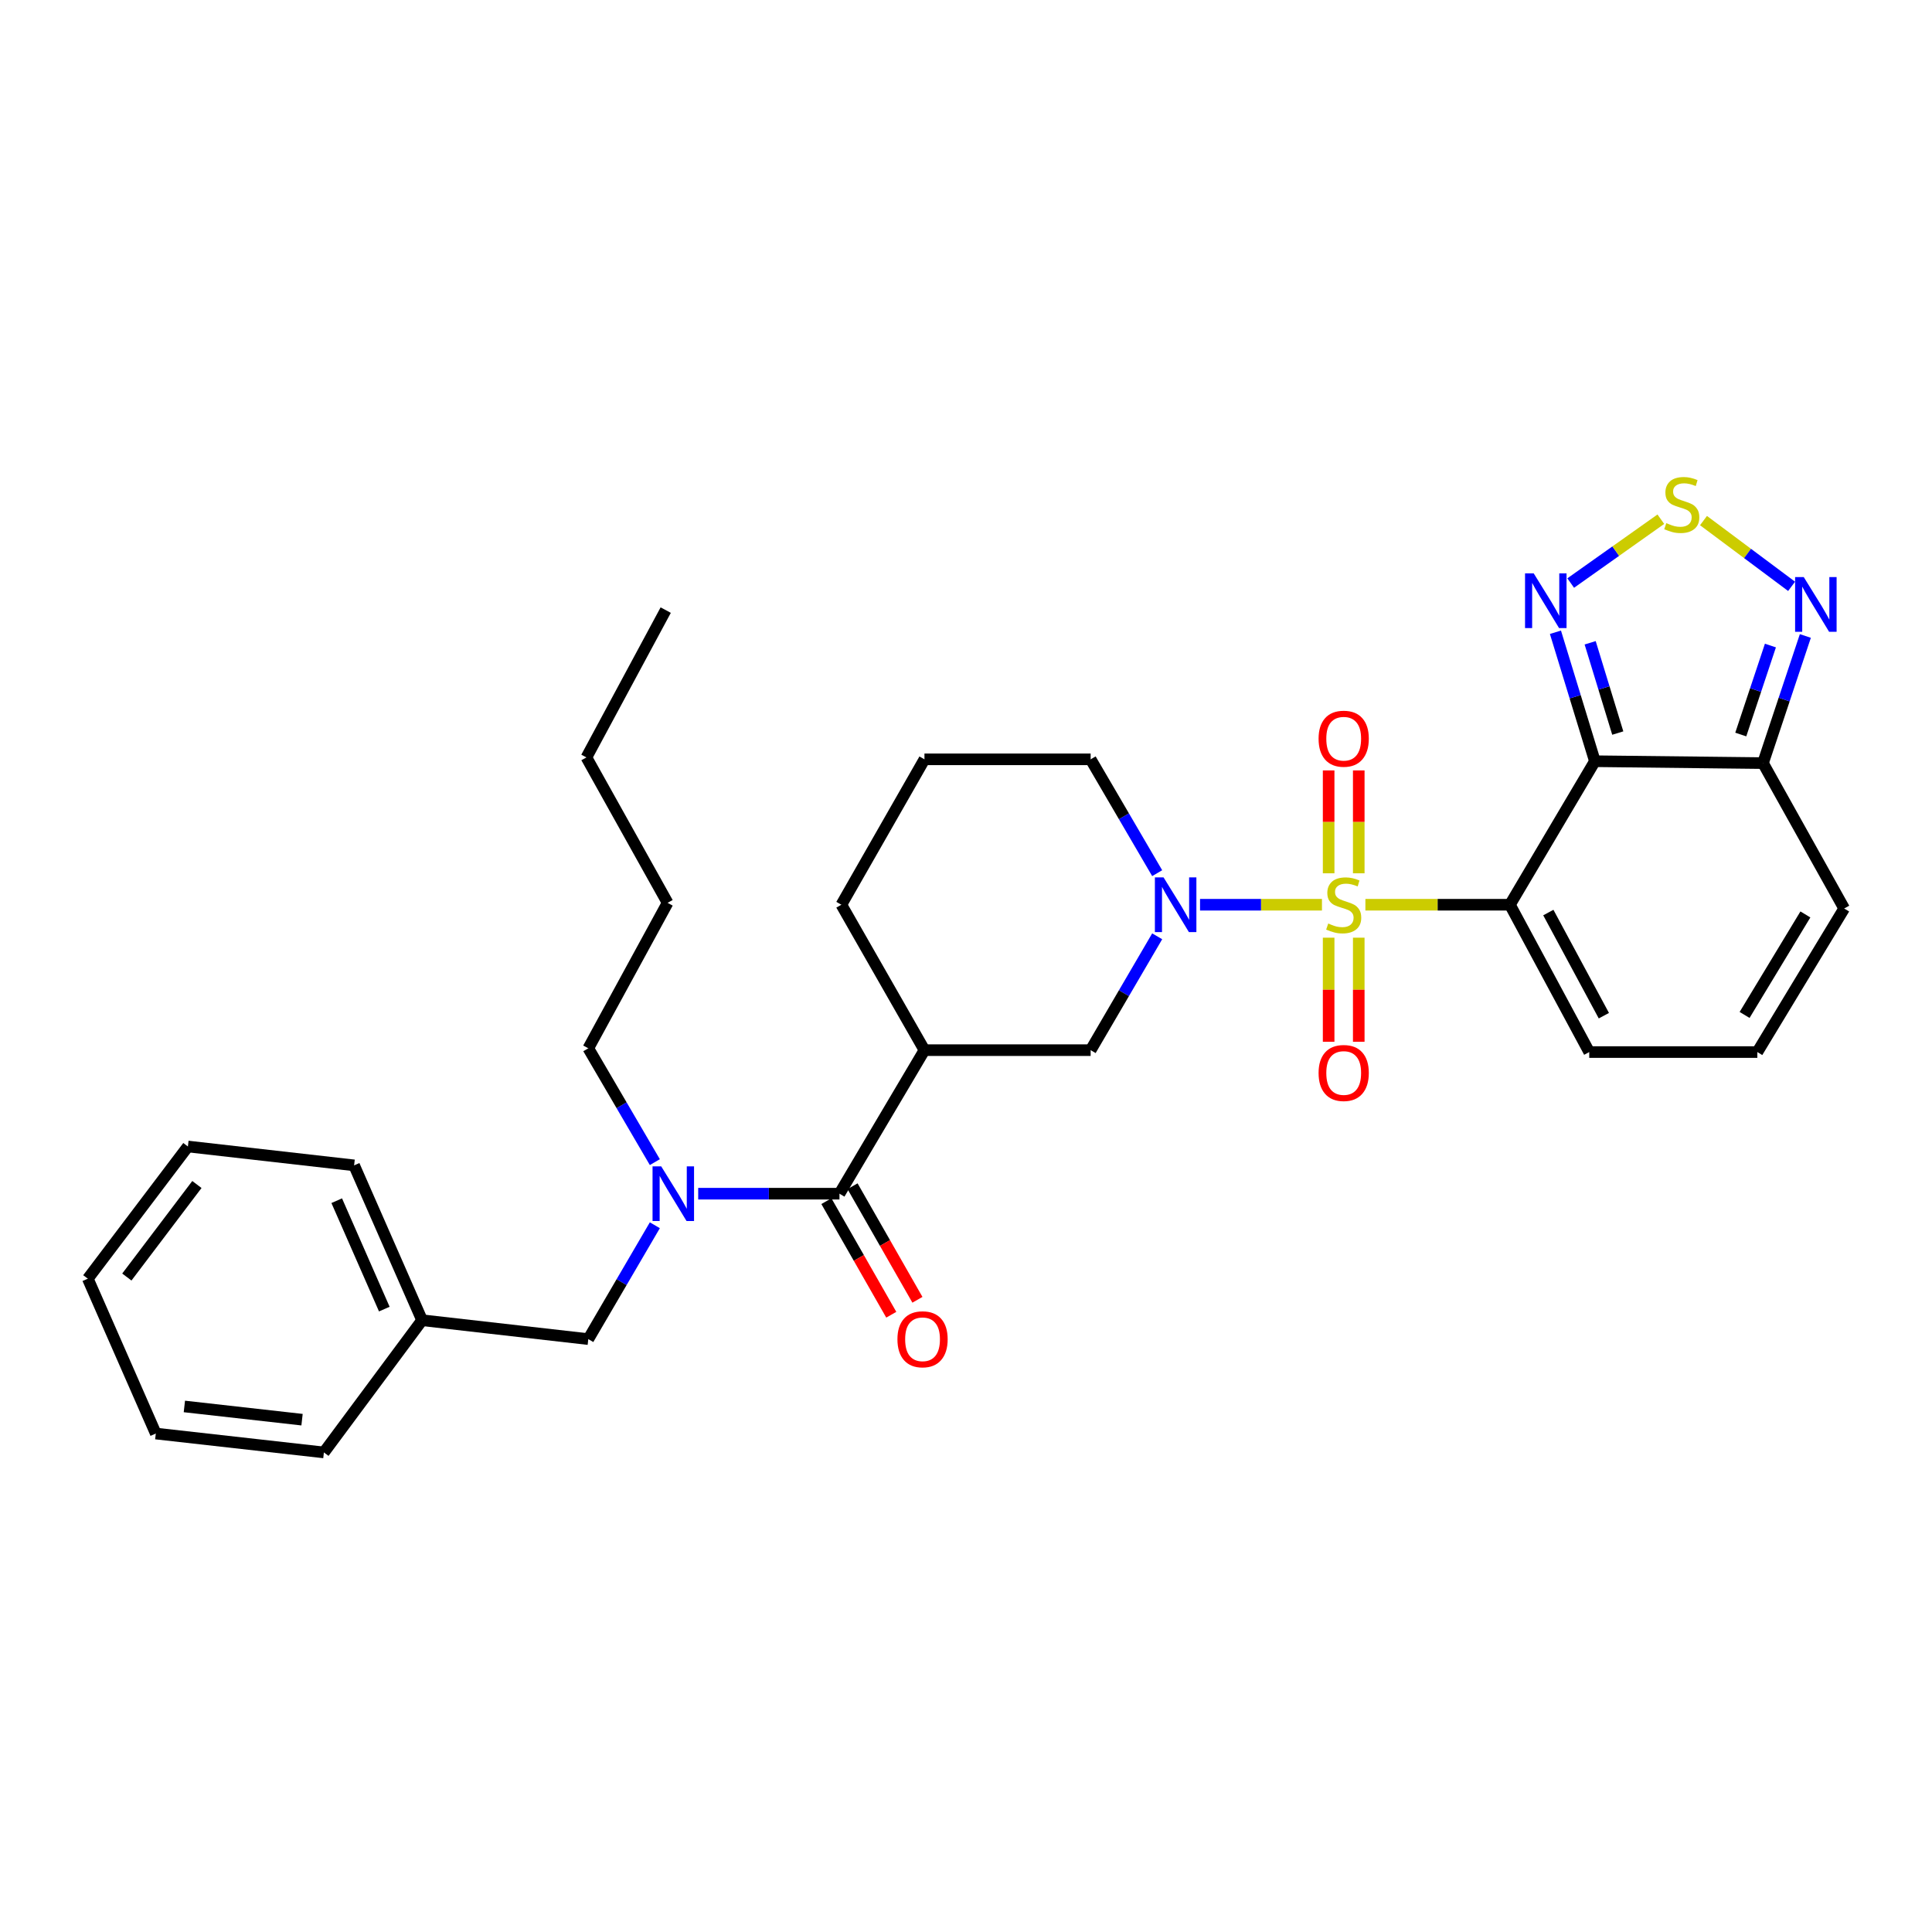 <?xml version='1.0' encoding='iso-8859-1'?>
<svg version='1.1' baseProfile='full'
              xmlns='http://www.w3.org/2000/svg'
                      xmlns:rdkit='http://www.rdkit.org/xml'
                      xmlns:xlink='http://www.w3.org/1999/xlink'
                  xml:space='preserve'
width='1000px' height='1000px' viewBox='0 0 1000 1000'>
<!-- END OF HEADER -->
<rect style='opacity:1.0;fill:#FFFFFF;stroke:none' width='1000' height='1000' x='0' y='0'> </rect>
<path class='bond-0' d='M 706.726,468.289 L 744.129,468.289' style='fill:none;fill-rule:evenodd;stroke:#CCCC00;stroke-width:6px;stroke-linecap:butt;stroke-linejoin:miter;stroke-opacity:1' />
<path class='bond-0' d='M 744.129,468.289 L 781.531,468.289' style='fill:none;fill-rule:evenodd;stroke:#000000;stroke-width:6px;stroke-linecap:butt;stroke-linejoin:miter;stroke-opacity:1' />
<path class='bond-2' d='M 684.241,468.289 L 652.691,468.289' style='fill:none;fill-rule:evenodd;stroke:#CCCC00;stroke-width:6px;stroke-linecap:butt;stroke-linejoin:miter;stroke-opacity:1' />
<path class='bond-2' d='M 652.691,468.289 L 621.141,468.289' style='fill:none;fill-rule:evenodd;stroke:#0000FF;stroke-width:6px;stroke-linecap:butt;stroke-linejoin:miter;stroke-opacity:1' />
<path class='bond-11' d='M 687.702,485.344 L 687.702,512.285' style='fill:none;fill-rule:evenodd;stroke:#CCCC00;stroke-width:6px;stroke-linecap:butt;stroke-linejoin:miter;stroke-opacity:1' />
<path class='bond-11' d='M 687.702,512.285 L 687.702,539.225' style='fill:none;fill-rule:evenodd;stroke:#FF0000;stroke-width:6px;stroke-linecap:butt;stroke-linejoin:miter;stroke-opacity:1' />
<path class='bond-11' d='M 703.289,485.344 L 703.289,512.285' style='fill:none;fill-rule:evenodd;stroke:#CCCC00;stroke-width:6px;stroke-linecap:butt;stroke-linejoin:miter;stroke-opacity:1' />
<path class='bond-11' d='M 703.289,512.285 L 703.289,539.225' style='fill:none;fill-rule:evenodd;stroke:#FF0000;stroke-width:6px;stroke-linecap:butt;stroke-linejoin:miter;stroke-opacity:1' />
<path class='bond-12' d='M 703.289,452.019 L 703.289,425.397' style='fill:none;fill-rule:evenodd;stroke:#CCCC00;stroke-width:6px;stroke-linecap:butt;stroke-linejoin:miter;stroke-opacity:1' />
<path class='bond-12' d='M 703.289,425.397 L 703.289,398.775' style='fill:none;fill-rule:evenodd;stroke:#FF0000;stroke-width:6px;stroke-linecap:butt;stroke-linejoin:miter;stroke-opacity:1' />
<path class='bond-12' d='M 687.702,452.019 L 687.702,425.397' style='fill:none;fill-rule:evenodd;stroke:#CCCC00;stroke-width:6px;stroke-linecap:butt;stroke-linejoin:miter;stroke-opacity:1' />
<path class='bond-12' d='M 687.702,425.397 L 687.702,398.775' style='fill:none;fill-rule:evenodd;stroke:#FF0000;stroke-width:6px;stroke-linecap:butt;stroke-linejoin:miter;stroke-opacity:1' />
<path class='bond-1' d='M 781.531,468.289 L 825.514,394.005' style='fill:none;fill-rule:evenodd;stroke:#000000;stroke-width:6px;stroke-linecap:butt;stroke-linejoin:miter;stroke-opacity:1' />
<path class='bond-13' d='M 781.531,468.289 L 822.587,544.547' style='fill:none;fill-rule:evenodd;stroke:#000000;stroke-width:6px;stroke-linecap:butt;stroke-linejoin:miter;stroke-opacity:1' />
<path class='bond-13' d='M 801.414,472.338 L 830.154,525.719' style='fill:none;fill-rule:evenodd;stroke:#000000;stroke-width:6px;stroke-linecap:butt;stroke-linejoin:miter;stroke-opacity:1' />
<path class='bond-4' d='M 825.514,394.005 L 815.304,360.63' style='fill:none;fill-rule:evenodd;stroke:#000000;stroke-width:6px;stroke-linecap:butt;stroke-linejoin:miter;stroke-opacity:1' />
<path class='bond-4' d='M 815.304,360.63 L 805.094,327.255' style='fill:none;fill-rule:evenodd;stroke:#0000FF;stroke-width:6px;stroke-linecap:butt;stroke-linejoin:miter;stroke-opacity:1' />
<path class='bond-4' d='M 837.357,379.432 L 830.21,356.07' style='fill:none;fill-rule:evenodd;stroke:#000000;stroke-width:6px;stroke-linecap:butt;stroke-linejoin:miter;stroke-opacity:1' />
<path class='bond-4' d='M 830.21,356.07 L 823.063,332.707' style='fill:none;fill-rule:evenodd;stroke:#0000FF;stroke-width:6px;stroke-linecap:butt;stroke-linejoin:miter;stroke-opacity:1' />
<path class='bond-5' d='M 825.514,394.005 L 912.519,394.984' style='fill:none;fill-rule:evenodd;stroke:#000000;stroke-width:6px;stroke-linecap:butt;stroke-linejoin:miter;stroke-opacity:1' />
<path class='bond-10' d='M 598.958,484.629 L 581.737,514.094' style='fill:none;fill-rule:evenodd;stroke:#0000FF;stroke-width:6px;stroke-linecap:butt;stroke-linejoin:miter;stroke-opacity:1' />
<path class='bond-10' d='M 581.737,514.094 L 564.516,543.56' style='fill:none;fill-rule:evenodd;stroke:#000000;stroke-width:6px;stroke-linecap:butt;stroke-linejoin:miter;stroke-opacity:1' />
<path class='bond-18' d='M 598.957,451.95 L 581.736,422.488' style='fill:none;fill-rule:evenodd;stroke:#0000FF;stroke-width:6px;stroke-linecap:butt;stroke-linejoin:miter;stroke-opacity:1' />
<path class='bond-18' d='M 581.736,422.488 L 564.516,393.026' style='fill:none;fill-rule:evenodd;stroke:#000000;stroke-width:6px;stroke-linecap:butt;stroke-linejoin:miter;stroke-opacity:1' />
<path class='bond-3' d='M 434.506,617.853 L 478.498,543.56' style='fill:none;fill-rule:evenodd;stroke:#000000;stroke-width:6px;stroke-linecap:butt;stroke-linejoin:miter;stroke-opacity:1' />
<path class='bond-9' d='M 434.506,617.853 L 397.946,617.853' style='fill:none;fill-rule:evenodd;stroke:#000000;stroke-width:6px;stroke-linecap:butt;stroke-linejoin:miter;stroke-opacity:1' />
<path class='bond-9' d='M 397.946,617.853 L 361.387,617.853' style='fill:none;fill-rule:evenodd;stroke:#0000FF;stroke-width:6px;stroke-linecap:butt;stroke-linejoin:miter;stroke-opacity:1' />
<path class='bond-17' d='M 427.739,621.719 L 444.531,651.111' style='fill:none;fill-rule:evenodd;stroke:#000000;stroke-width:6px;stroke-linecap:butt;stroke-linejoin:miter;stroke-opacity:1' />
<path class='bond-17' d='M 444.531,651.111 L 461.324,680.503' style='fill:none;fill-rule:evenodd;stroke:#FF0000;stroke-width:6px;stroke-linecap:butt;stroke-linejoin:miter;stroke-opacity:1' />
<path class='bond-17' d='M 441.273,613.986 L 458.066,643.378' style='fill:none;fill-rule:evenodd;stroke:#000000;stroke-width:6px;stroke-linecap:butt;stroke-linejoin:miter;stroke-opacity:1' />
<path class='bond-17' d='M 458.066,643.378 L 474.858,672.77' style='fill:none;fill-rule:evenodd;stroke:#FF0000;stroke-width:6px;stroke-linecap:butt;stroke-linejoin:miter;stroke-opacity:1' />
<path class='bond-6' d='M 812.994,301.787 L 836.319,285.263' style='fill:none;fill-rule:evenodd;stroke:#0000FF;stroke-width:6px;stroke-linecap:butt;stroke-linejoin:miter;stroke-opacity:1' />
<path class='bond-6' d='M 836.319,285.263 L 859.643,268.74' style='fill:none;fill-rule:evenodd;stroke:#CCCC00;stroke-width:6px;stroke-linecap:butt;stroke-linejoin:miter;stroke-opacity:1' />
<path class='bond-8' d='M 912.519,394.984 L 923.482,362.085' style='fill:none;fill-rule:evenodd;stroke:#000000;stroke-width:6px;stroke-linecap:butt;stroke-linejoin:miter;stroke-opacity:1' />
<path class='bond-8' d='M 923.482,362.085 L 934.445,329.186' style='fill:none;fill-rule:evenodd;stroke:#0000FF;stroke-width:6px;stroke-linecap:butt;stroke-linejoin:miter;stroke-opacity:1' />
<path class='bond-8' d='M 901.02,380.186 L 908.694,357.157' style='fill:none;fill-rule:evenodd;stroke:#000000;stroke-width:6px;stroke-linecap:butt;stroke-linejoin:miter;stroke-opacity:1' />
<path class='bond-8' d='M 908.694,357.157 L 916.368,334.128' style='fill:none;fill-rule:evenodd;stroke:#0000FF;stroke-width:6px;stroke-linecap:butt;stroke-linejoin:miter;stroke-opacity:1' />
<path class='bond-32' d='M 912.519,394.984 L 954.545,470.237' style='fill:none;fill-rule:evenodd;stroke:#000000;stroke-width:6px;stroke-linecap:butt;stroke-linejoin:miter;stroke-opacity:1' />
<path class='bond-33' d='M 881.73,269.453 L 904.53,286.472' style='fill:none;fill-rule:evenodd;stroke:#CCCC00;stroke-width:6px;stroke-linecap:butt;stroke-linejoin:miter;stroke-opacity:1' />
<path class='bond-33' d='M 904.53,286.472 L 927.33,303.491' style='fill:none;fill-rule:evenodd;stroke:#0000FF;stroke-width:6px;stroke-linecap:butt;stroke-linejoin:miter;stroke-opacity:1' />
<path class='bond-7' d='M 478.498,543.56 L 564.516,543.56' style='fill:none;fill-rule:evenodd;stroke:#000000;stroke-width:6px;stroke-linecap:butt;stroke-linejoin:miter;stroke-opacity:1' />
<path class='bond-31' d='M 478.498,543.56 L 435.484,468.289' style='fill:none;fill-rule:evenodd;stroke:#000000;stroke-width:6px;stroke-linecap:butt;stroke-linejoin:miter;stroke-opacity:1' />
<path class='bond-16' d='M 338.947,634.192 L 321.726,663.658' style='fill:none;fill-rule:evenodd;stroke:#0000FF;stroke-width:6px;stroke-linecap:butt;stroke-linejoin:miter;stroke-opacity:1' />
<path class='bond-16' d='M 321.726,663.658 L 304.504,693.124' style='fill:none;fill-rule:evenodd;stroke:#000000;stroke-width:6px;stroke-linecap:butt;stroke-linejoin:miter;stroke-opacity:1' />
<path class='bond-21' d='M 338.945,601.514 L 321.725,572.056' style='fill:none;fill-rule:evenodd;stroke:#0000FF;stroke-width:6px;stroke-linecap:butt;stroke-linejoin:miter;stroke-opacity:1' />
<path class='bond-21' d='M 321.725,572.056 L 304.504,542.599' style='fill:none;fill-rule:evenodd;stroke:#000000;stroke-width:6px;stroke-linecap:butt;stroke-linejoin:miter;stroke-opacity:1' />
<path class='bond-14' d='M 822.587,544.547 L 909.592,544.547' style='fill:none;fill-rule:evenodd;stroke:#000000;stroke-width:6px;stroke-linecap:butt;stroke-linejoin:miter;stroke-opacity:1' />
<path class='bond-15' d='M 909.592,544.547 L 954.545,470.237' style='fill:none;fill-rule:evenodd;stroke:#000000;stroke-width:6px;stroke-linecap:butt;stroke-linejoin:miter;stroke-opacity:1' />
<path class='bond-15' d='M 902.998,525.333 L 934.465,473.316' style='fill:none;fill-rule:evenodd;stroke:#000000;stroke-width:6px;stroke-linecap:butt;stroke-linejoin:miter;stroke-opacity:1' />
<path class='bond-20' d='M 304.504,693.124 L 218.469,683.347' style='fill:none;fill-rule:evenodd;stroke:#000000;stroke-width:6px;stroke-linecap:butt;stroke-linejoin:miter;stroke-opacity:1' />
<path class='bond-22' d='M 564.516,393.026 L 478.498,393.026' style='fill:none;fill-rule:evenodd;stroke:#000000;stroke-width:6px;stroke-linecap:butt;stroke-linejoin:miter;stroke-opacity:1' />
<path class='bond-19' d='M 435.484,468.289 L 478.498,393.026' style='fill:none;fill-rule:evenodd;stroke:#000000;stroke-width:6px;stroke-linecap:butt;stroke-linejoin:miter;stroke-opacity:1' />
<path class='bond-23' d='M 218.469,683.347 L 183.284,603.192' style='fill:none;fill-rule:evenodd;stroke:#000000;stroke-width:6px;stroke-linecap:butt;stroke-linejoin:miter;stroke-opacity:1' />
<path class='bond-23' d='M 198.918,677.589 L 174.289,621.48' style='fill:none;fill-rule:evenodd;stroke:#000000;stroke-width:6px;stroke-linecap:butt;stroke-linejoin:miter;stroke-opacity:1' />
<path class='bond-24' d='M 218.469,683.347 L 167.645,751.777' style='fill:none;fill-rule:evenodd;stroke:#000000;stroke-width:6px;stroke-linecap:butt;stroke-linejoin:miter;stroke-opacity:1' />
<path class='bond-25' d='M 304.504,542.599 L 345.552,467.31' style='fill:none;fill-rule:evenodd;stroke:#000000;stroke-width:6px;stroke-linecap:butt;stroke-linejoin:miter;stroke-opacity:1' />
<path class='bond-28' d='M 183.284,603.192 L 97.258,593.423' style='fill:none;fill-rule:evenodd;stroke:#000000;stroke-width:6px;stroke-linecap:butt;stroke-linejoin:miter;stroke-opacity:1' />
<path class='bond-29' d='M 167.645,751.777 L 80.639,742' style='fill:none;fill-rule:evenodd;stroke:#000000;stroke-width:6px;stroke-linecap:butt;stroke-linejoin:miter;stroke-opacity:1' />
<path class='bond-29' d='M 156.335,734.82 L 95.431,727.976' style='fill:none;fill-rule:evenodd;stroke:#000000;stroke-width:6px;stroke-linecap:butt;stroke-linejoin:miter;stroke-opacity:1' />
<path class='bond-26' d='M 345.552,467.31 L 303.526,392.039' style='fill:none;fill-rule:evenodd;stroke:#000000;stroke-width:6px;stroke-linecap:butt;stroke-linejoin:miter;stroke-opacity:1' />
<path class='bond-27' d='M 303.526,392.039 L 344.573,315.789' style='fill:none;fill-rule:evenodd;stroke:#000000;stroke-width:6px;stroke-linecap:butt;stroke-linejoin:miter;stroke-opacity:1' />
<path class='bond-34' d='M 97.258,593.423 L 45.455,661.845' style='fill:none;fill-rule:evenodd;stroke:#000000;stroke-width:6px;stroke-linecap:butt;stroke-linejoin:miter;stroke-opacity:1' />
<path class='bond-34' d='M 101.915,613.096 L 65.653,660.991' style='fill:none;fill-rule:evenodd;stroke:#000000;stroke-width:6px;stroke-linecap:butt;stroke-linejoin:miter;stroke-opacity:1' />
<path class='bond-30' d='M 80.639,742 L 45.455,661.845' style='fill:none;fill-rule:evenodd;stroke:#000000;stroke-width:6px;stroke-linecap:butt;stroke-linejoin:miter;stroke-opacity:1' />
<path  class='atom-0' d='M 687.496 478.009
Q 687.816 478.129, 689.136 478.689
Q 690.456 479.249, 691.896 479.609
Q 693.376 479.929, 694.816 479.929
Q 697.496 479.929, 699.056 478.649
Q 700.616 477.329, 700.616 475.049
Q 700.616 473.489, 699.816 472.529
Q 699.056 471.569, 697.856 471.049
Q 696.656 470.529, 694.656 469.929
Q 692.136 469.169, 690.616 468.449
Q 689.136 467.729, 688.056 466.209
Q 687.016 464.689, 687.016 462.129
Q 687.016 458.569, 689.416 456.369
Q 691.856 454.169, 696.656 454.169
Q 699.936 454.169, 703.656 455.729
L 702.736 458.809
Q 699.336 457.409, 696.776 457.409
Q 694.016 457.409, 692.496 458.569
Q 690.976 459.689, 691.016 461.649
Q 691.016 463.169, 691.776 464.089
Q 692.576 465.009, 693.696 465.529
Q 694.856 466.049, 696.776 466.649
Q 699.336 467.449, 700.856 468.249
Q 702.376 469.049, 703.456 470.689
Q 704.576 472.289, 704.576 475.049
Q 704.576 478.969, 701.936 481.089
Q 699.336 483.169, 694.976 483.169
Q 692.456 483.169, 690.536 482.609
Q 688.656 482.089, 686.416 481.169
L 687.496 478.009
' fill='#CCCC00'/>
<path  class='atom-3' d='M 602.248 454.129
L 611.528 469.129
Q 612.448 470.609, 613.928 473.289
Q 615.408 475.969, 615.488 476.129
L 615.488 454.129
L 619.248 454.129
L 619.248 482.449
L 615.368 482.449
L 605.408 466.049
Q 604.248 464.129, 603.008 461.929
Q 601.808 459.729, 601.448 459.049
L 601.448 482.449
L 597.768 482.449
L 597.768 454.129
L 602.248 454.129
' fill='#0000FF'/>
<path  class='atom-5' d='M 793.838 296.763
L 803.118 311.763
Q 804.038 313.243, 805.518 315.923
Q 806.998 318.603, 807.078 318.763
L 807.078 296.763
L 810.838 296.763
L 810.838 325.083
L 806.958 325.083
L 796.998 308.683
Q 795.838 306.763, 794.598 304.563
Q 793.398 302.363, 793.038 301.683
L 793.038 325.083
L 789.358 325.083
L 789.358 296.763
L 793.838 296.763
' fill='#0000FF'/>
<path  class='atom-7' d='M 862.485 270.779
Q 862.805 270.899, 864.125 271.459
Q 865.445 272.019, 866.885 272.379
Q 868.365 272.699, 869.805 272.699
Q 872.485 272.699, 874.045 271.419
Q 875.605 270.099, 875.605 267.819
Q 875.605 266.259, 874.805 265.299
Q 874.045 264.339, 872.845 263.819
Q 871.645 263.299, 869.645 262.699
Q 867.125 261.939, 865.605 261.219
Q 864.125 260.499, 863.045 258.979
Q 862.005 257.459, 862.005 254.899
Q 862.005 251.339, 864.405 249.139
Q 866.845 246.939, 871.645 246.939
Q 874.925 246.939, 878.645 248.499
L 877.725 251.579
Q 874.325 250.179, 871.765 250.179
Q 869.005 250.179, 867.485 251.339
Q 865.965 252.459, 866.005 254.419
Q 866.005 255.939, 866.765 256.859
Q 867.565 257.779, 868.685 258.299
Q 869.845 258.819, 871.765 259.419
Q 874.325 260.219, 875.845 261.019
Q 877.365 261.819, 878.445 263.459
Q 879.565 265.059, 879.565 267.819
Q 879.565 271.739, 876.925 273.859
Q 874.325 275.939, 869.965 275.939
Q 867.445 275.939, 865.525 275.379
Q 863.645 274.859, 861.405 273.939
L 862.485 270.779
' fill='#CCCC00'/>
<path  class='atom-9' d='M 933.624 298.702
L 942.904 313.702
Q 943.824 315.182, 945.304 317.862
Q 946.784 320.542, 946.864 320.702
L 946.864 298.702
L 950.624 298.702
L 950.624 327.022
L 946.744 327.022
L 936.784 310.622
Q 935.624 308.702, 934.384 306.502
Q 933.184 304.302, 932.824 303.622
L 932.824 327.022
L 929.144 327.022
L 929.144 298.702
L 933.624 298.702
' fill='#0000FF'/>
<path  class='atom-10' d='M 342.236 603.693
L 351.516 618.693
Q 352.436 620.173, 353.916 622.853
Q 355.396 625.533, 355.476 625.693
L 355.476 603.693
L 359.236 603.693
L 359.236 632.013
L 355.356 632.013
L 345.396 615.613
Q 344.236 613.693, 342.996 611.493
Q 341.796 609.293, 341.436 608.613
L 341.436 632.013
L 337.756 632.013
L 337.756 603.693
L 342.236 603.693
' fill='#0000FF'/>
<path  class='atom-12' d='M 682.496 555.374
Q 682.496 548.574, 685.856 544.774
Q 689.216 540.974, 695.496 540.974
Q 701.776 540.974, 705.136 544.774
Q 708.496 548.574, 708.496 555.374
Q 708.496 562.254, 705.096 566.174
Q 701.696 570.054, 695.496 570.054
Q 689.256 570.054, 685.856 566.174
Q 682.496 562.294, 682.496 555.374
M 695.496 566.854
Q 699.816 566.854, 702.136 563.974
Q 704.496 561.054, 704.496 555.374
Q 704.496 549.814, 702.136 547.014
Q 699.816 544.174, 695.496 544.174
Q 691.176 544.174, 688.816 546.974
Q 686.496 549.774, 686.496 555.374
Q 686.496 561.094, 688.816 563.974
Q 691.176 566.854, 695.496 566.854
' fill='#FF0000'/>
<path  class='atom-13' d='M 682.496 382.351
Q 682.496 375.551, 685.856 371.751
Q 689.216 367.951, 695.496 367.951
Q 701.776 367.951, 705.136 371.751
Q 708.496 375.551, 708.496 382.351
Q 708.496 389.231, 705.096 393.151
Q 701.696 397.031, 695.496 397.031
Q 689.256 397.031, 685.856 393.151
Q 682.496 389.271, 682.496 382.351
M 695.496 393.831
Q 699.816 393.831, 702.136 390.951
Q 704.496 388.031, 704.496 382.351
Q 704.496 376.791, 702.136 373.991
Q 699.816 371.151, 695.496 371.151
Q 691.176 371.151, 688.816 373.951
Q 686.496 376.751, 686.496 382.351
Q 686.496 388.071, 688.816 390.951
Q 691.176 393.831, 695.496 393.831
' fill='#FF0000'/>
<path  class='atom-18' d='M 464.51 693.204
Q 464.51 686.404, 467.87 682.604
Q 471.23 678.804, 477.51 678.804
Q 483.79 678.804, 487.15 682.604
Q 490.51 686.404, 490.51 693.204
Q 490.51 700.084, 487.11 704.004
Q 483.71 707.884, 477.51 707.884
Q 471.27 707.884, 467.87 704.004
Q 464.51 700.124, 464.51 693.204
M 477.51 704.684
Q 481.83 704.684, 484.15 701.804
Q 486.51 698.884, 486.51 693.204
Q 486.51 687.644, 484.15 684.844
Q 481.83 682.004, 477.51 682.004
Q 473.19 682.004, 470.83 684.804
Q 468.51 687.604, 468.51 693.204
Q 468.51 698.924, 470.83 701.804
Q 473.19 704.684, 477.51 704.684
' fill='#FF0000'/>
</svg>
